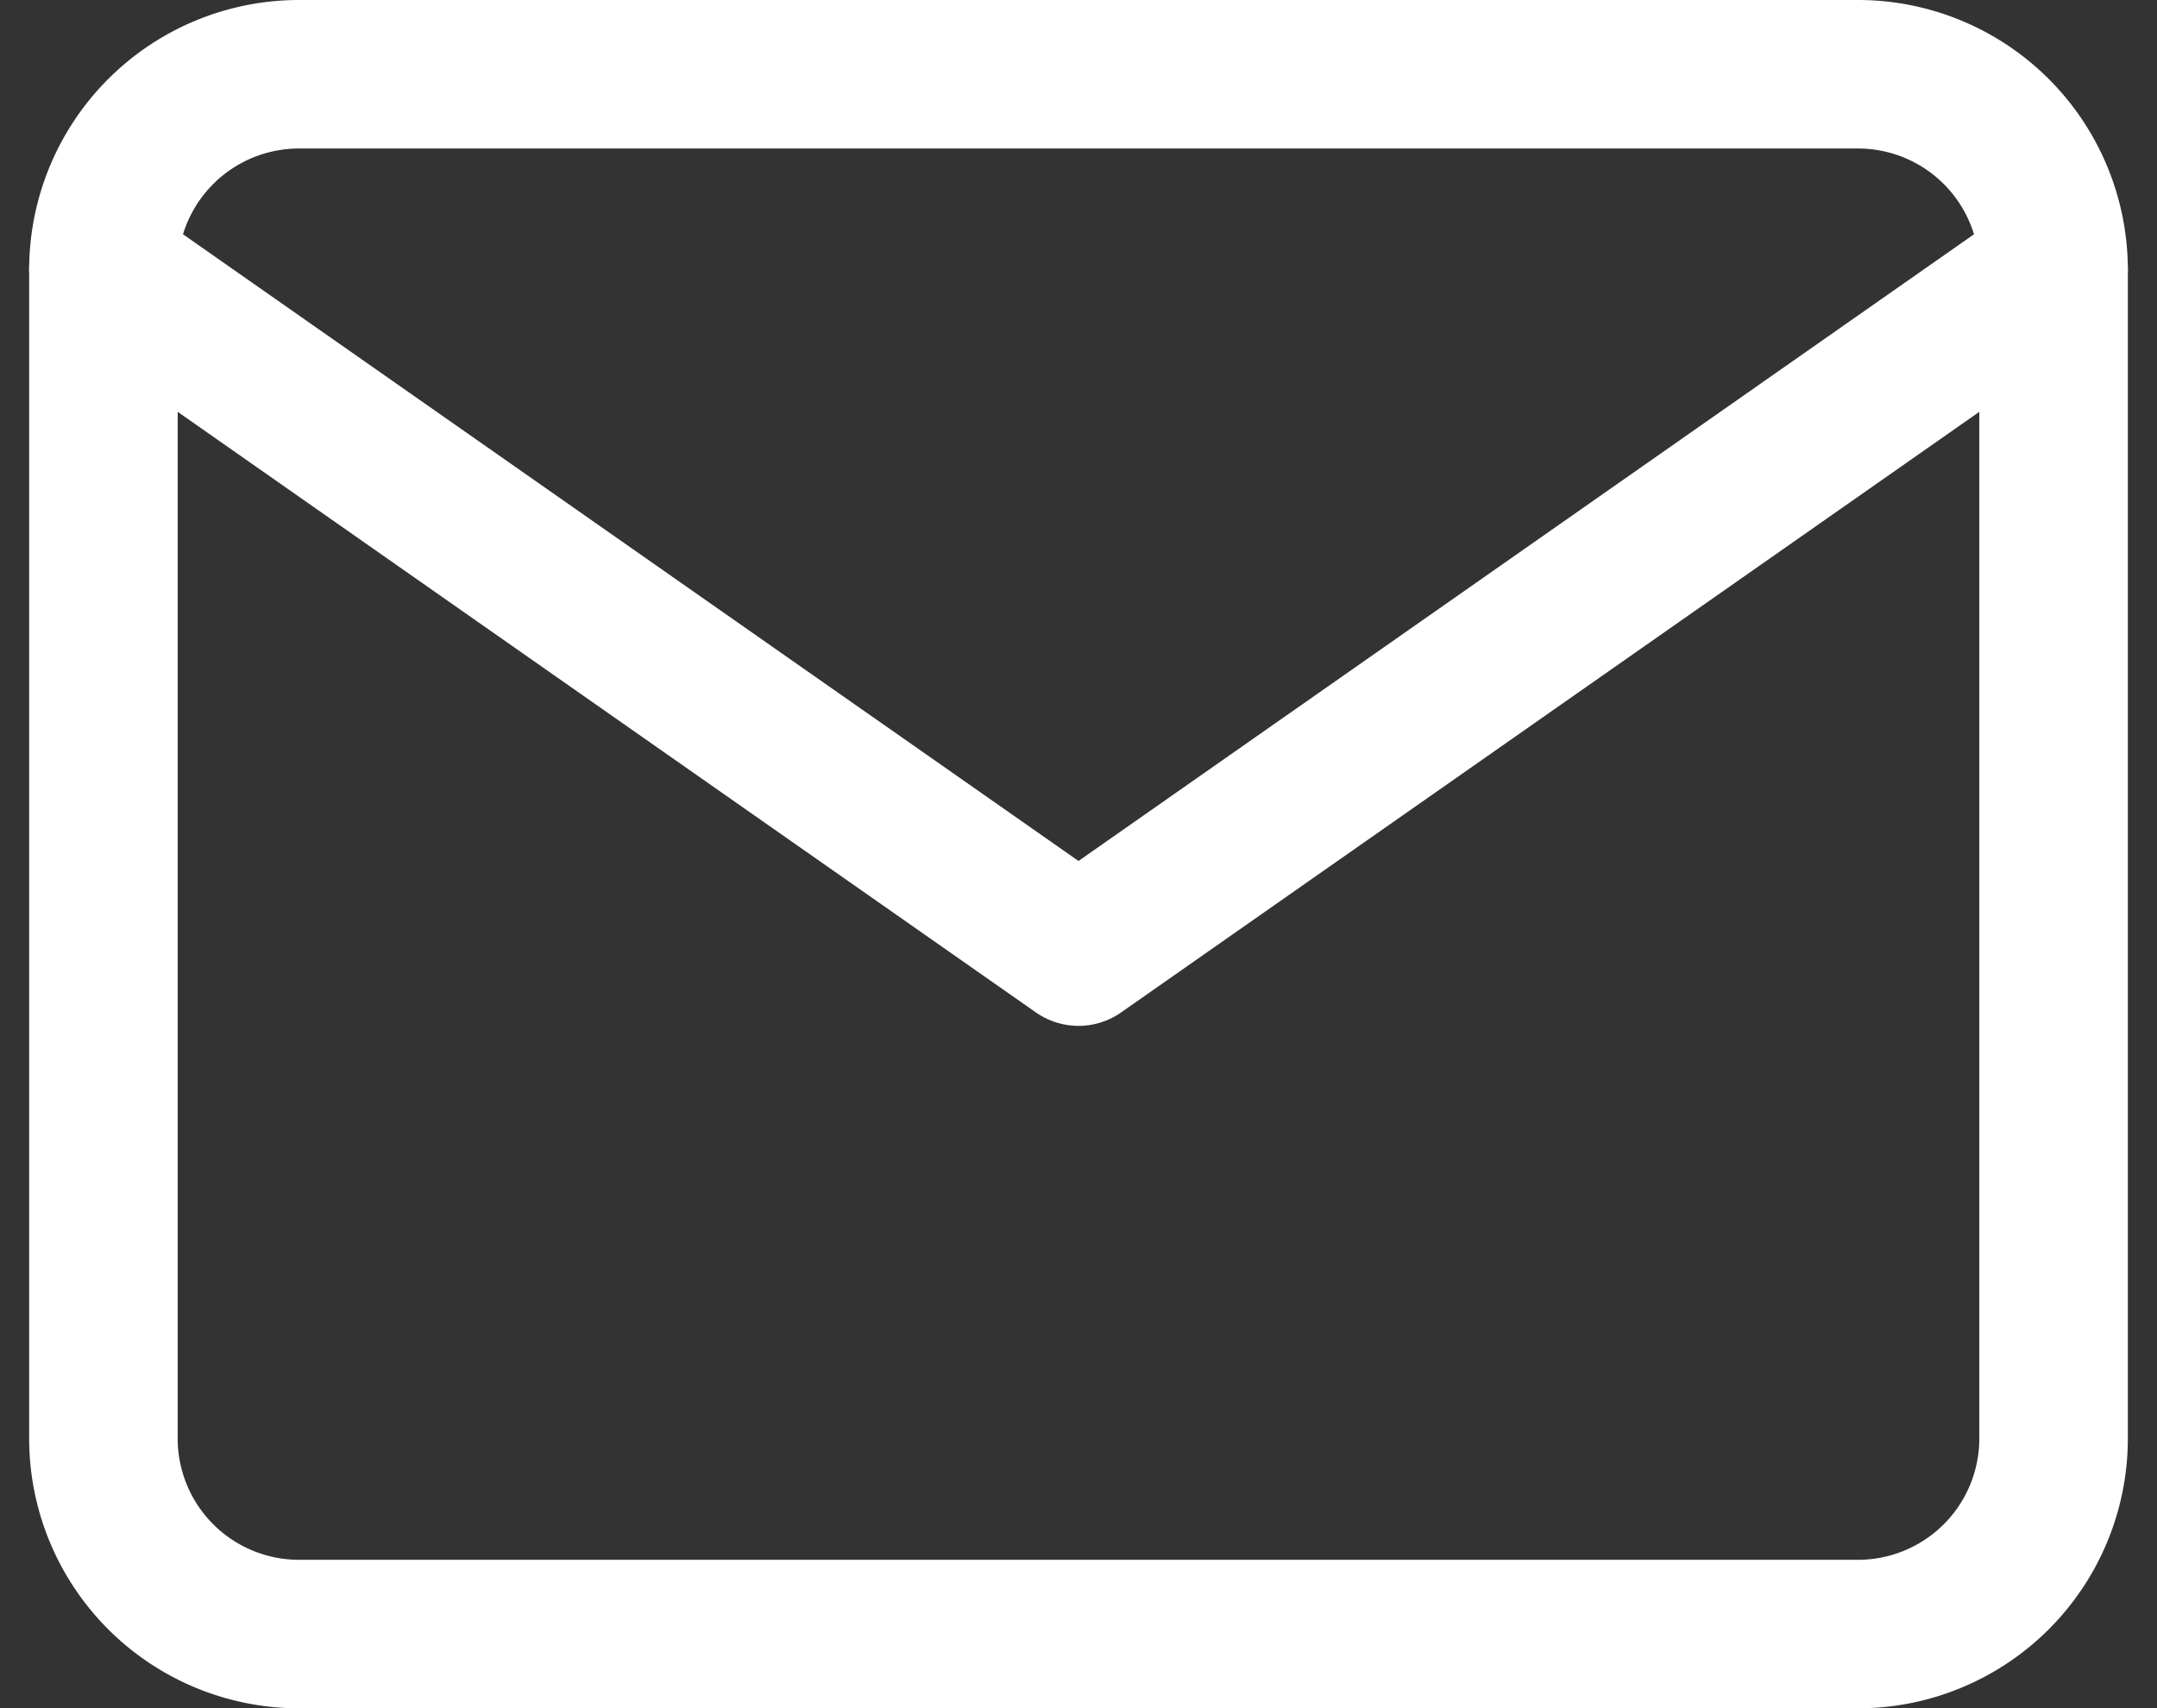 <svg xmlns="http://www.w3.org/2000/svg" width="43.568" height="34.512" viewBox="0 0 43.568 34.512"><rect x="0" y="0" width="43.568" height="34.512" fill="#333333" stroke="none"/><defs><style>.a{fill:none;stroke:#fff;stroke-linecap:round;stroke-linejoin:round;stroke-width:3px;}</style></defs><g transform="translate(2.089 1.5)"><path class="a" d="M6.939,6H38.451A3.951,3.951,0,0,1,42.39,9.939V33.573a3.951,3.951,0,0,1-3.939,3.939H6.939A3.951,3.951,0,0,1,3,33.573V9.939A3.951,3.951,0,0,1,6.939,6Z" transform="translate(-3 -6)"/><path class="a" d="M42.39,9,22.695,22.786,3,9" transform="translate(-3 -5.061)"/></g></svg>